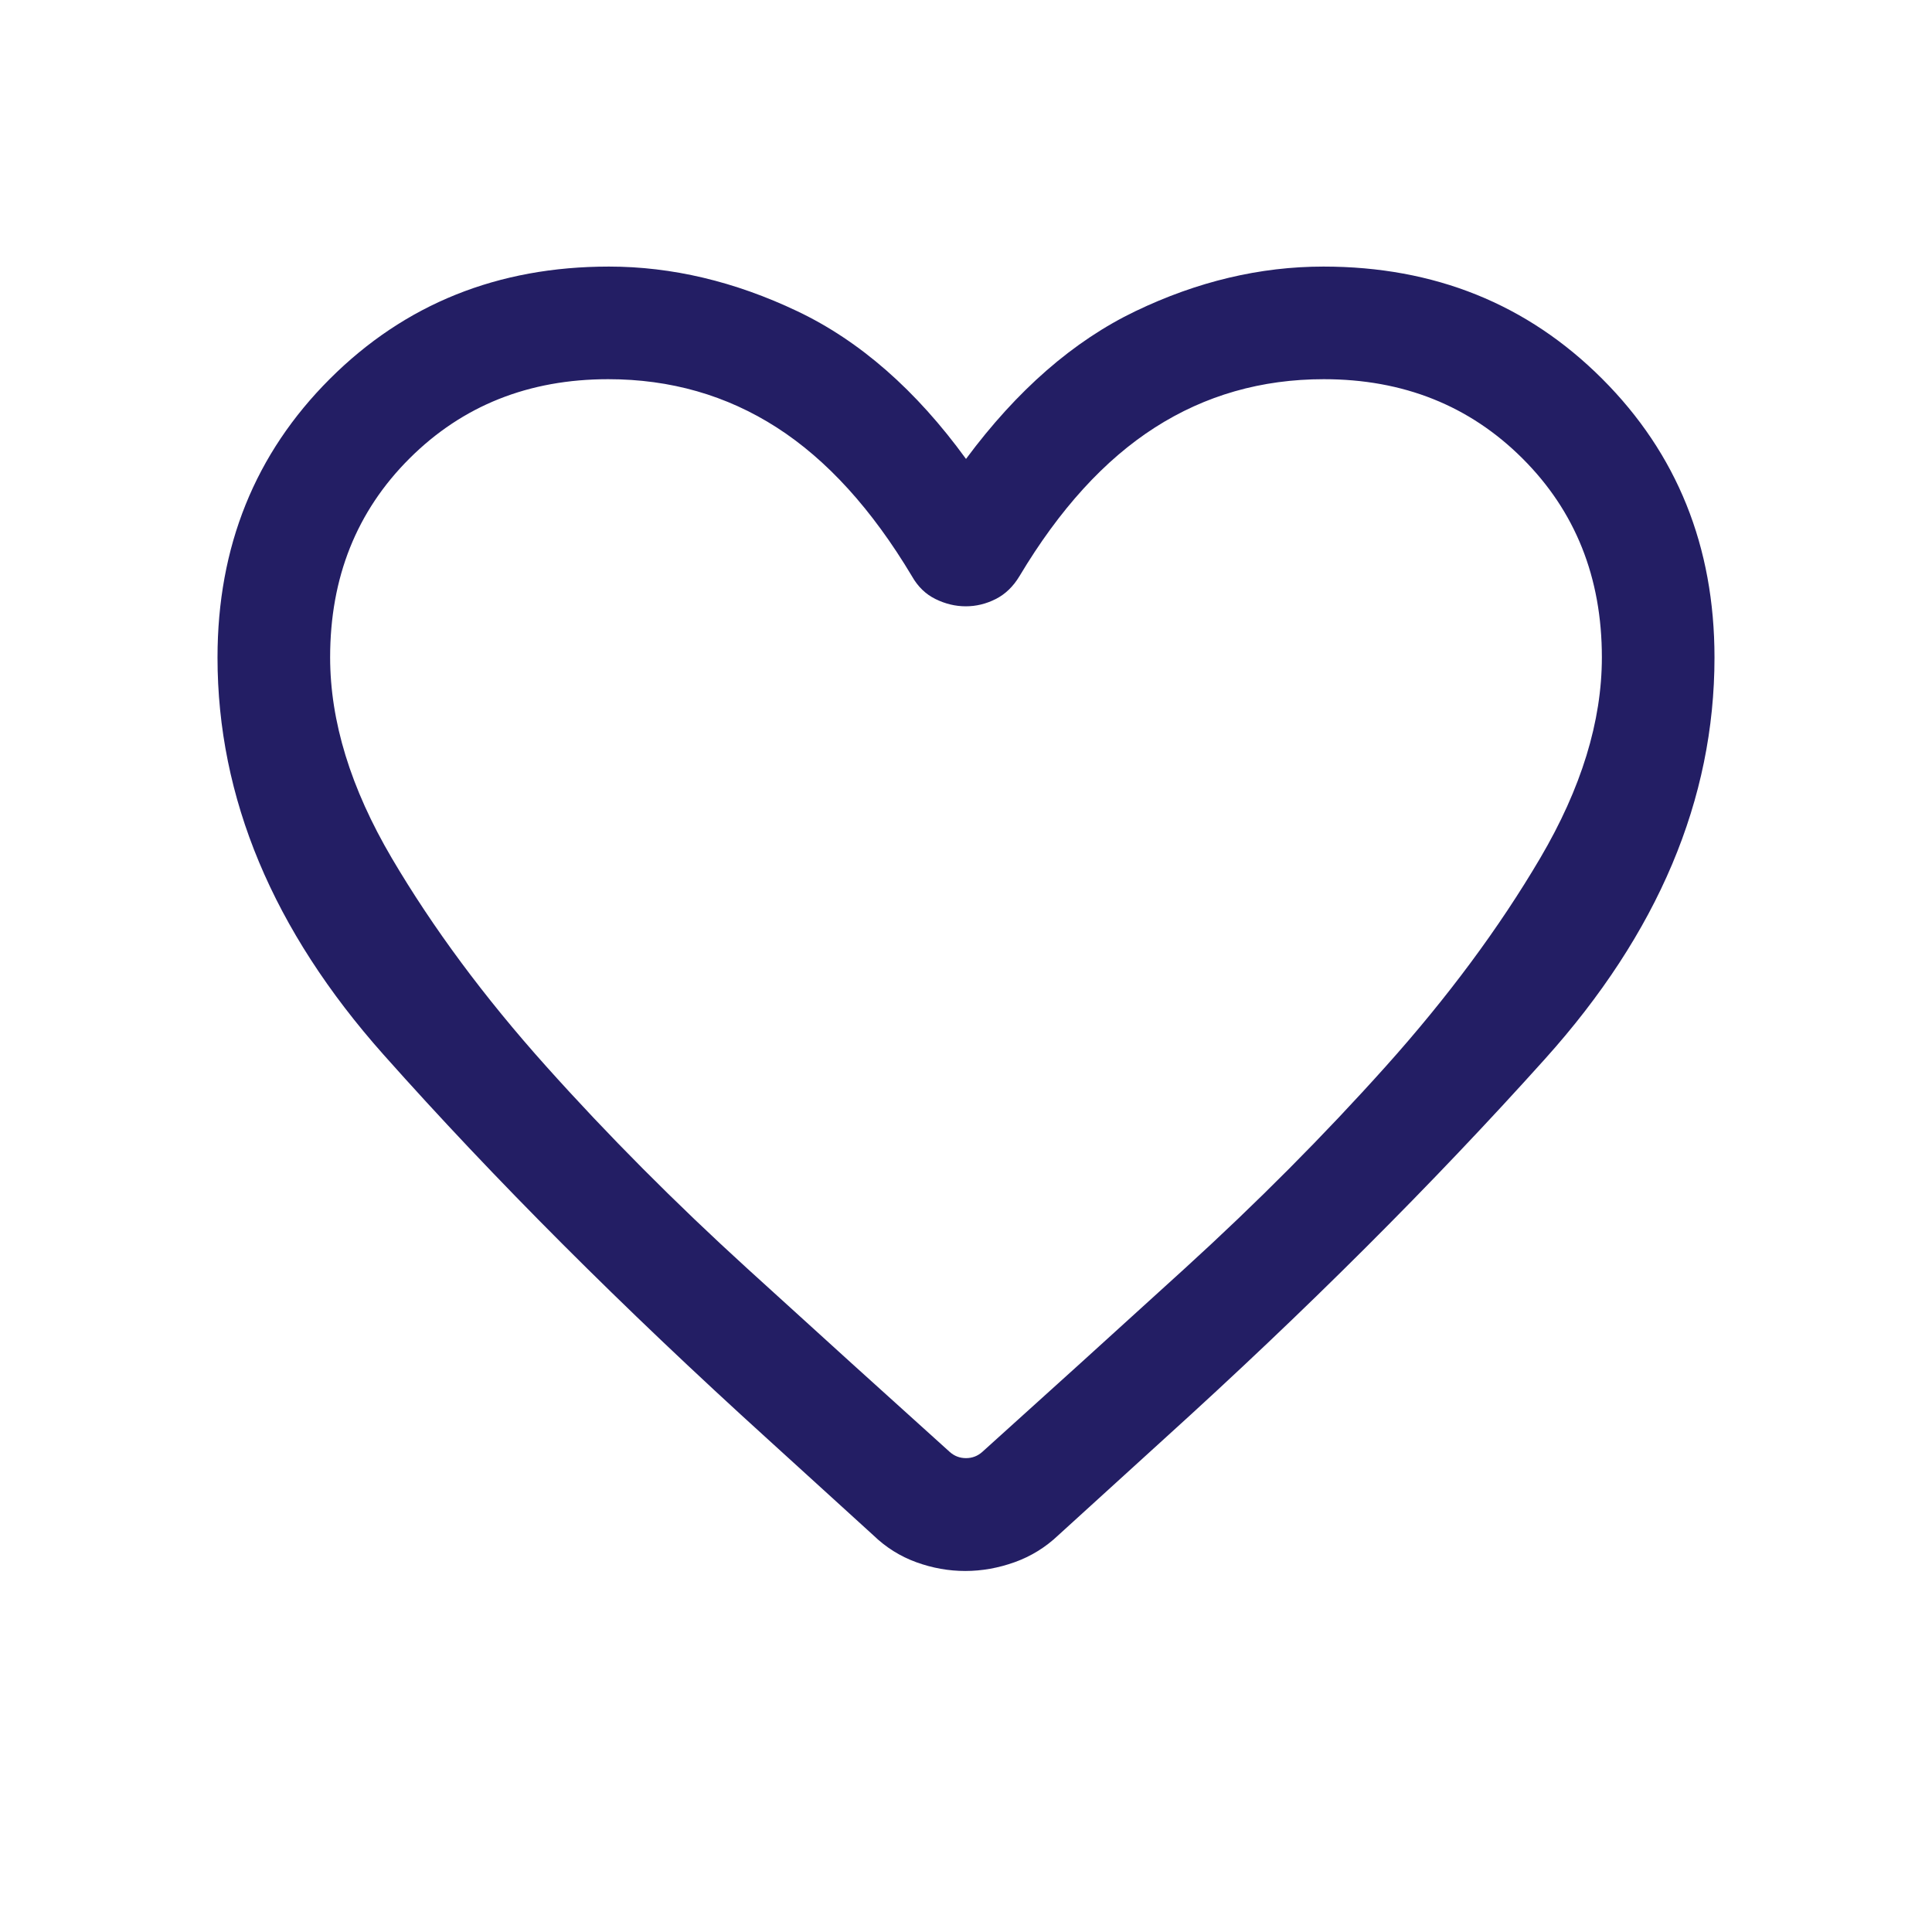 <svg xmlns="http://www.w3.org/2000/svg" height="24px" viewBox="0 -960 960 960" width="24px" fill="#231e64"><path d="M479.62-179.39q-12.35 0-24.35-4.36-12-4.37-21.35-13.41l-52.61-47.88Q273.12-343.15 190.6-435.92q-82.52-92.77-82.52-197.36 0-82.7 55.84-138.48 55.85-55.78 138.65-55.78 46.95 0 93.57 22.16 46.63 22.15 83.86 73.42 38.04-51.27 84.21-73.42 46.18-22.16 93.42-22.16 82.69 0 138.49 55.78 55.8 55.78 55.8 138.48 0 105.74-84.19 199.43-84.19 93.7-189.04 188.62l-52.84 48.09q-9.5 9.02-21.7 13.39-12.19 4.36-24.53 4.36Zm-26.5-494.32q-29.81-49.87-67.16-73.87-37.34-24-83.74-24-59.22 0-98.7 39.35-39.48 39.35-39.48 98.84 0 47.72 30.63 99.77 30.64 52.04 76.71 103.46 46.08 51.43 99.96 100.5 53.89 49.08 100.58 91.12 3.46 3.08 8.08 3.08t8.08-3.08q46.69-42.04 100.58-91.12 53.88-49.07 99.96-100.5 46.07-51.42 76.71-103.46 30.63-52.05 30.63-99.77 0-59.49-39.48-98.84t-98.7-39.35q-46.4 0-83.9 24-37.5 24-67.31 73.87-4.69 7.79-11.83 11.38-7.14 3.6-14.84 3.6-7.71 0-15.04-3.6-7.34-3.59-11.74-11.38ZM480-503.04Z"></path></svg>